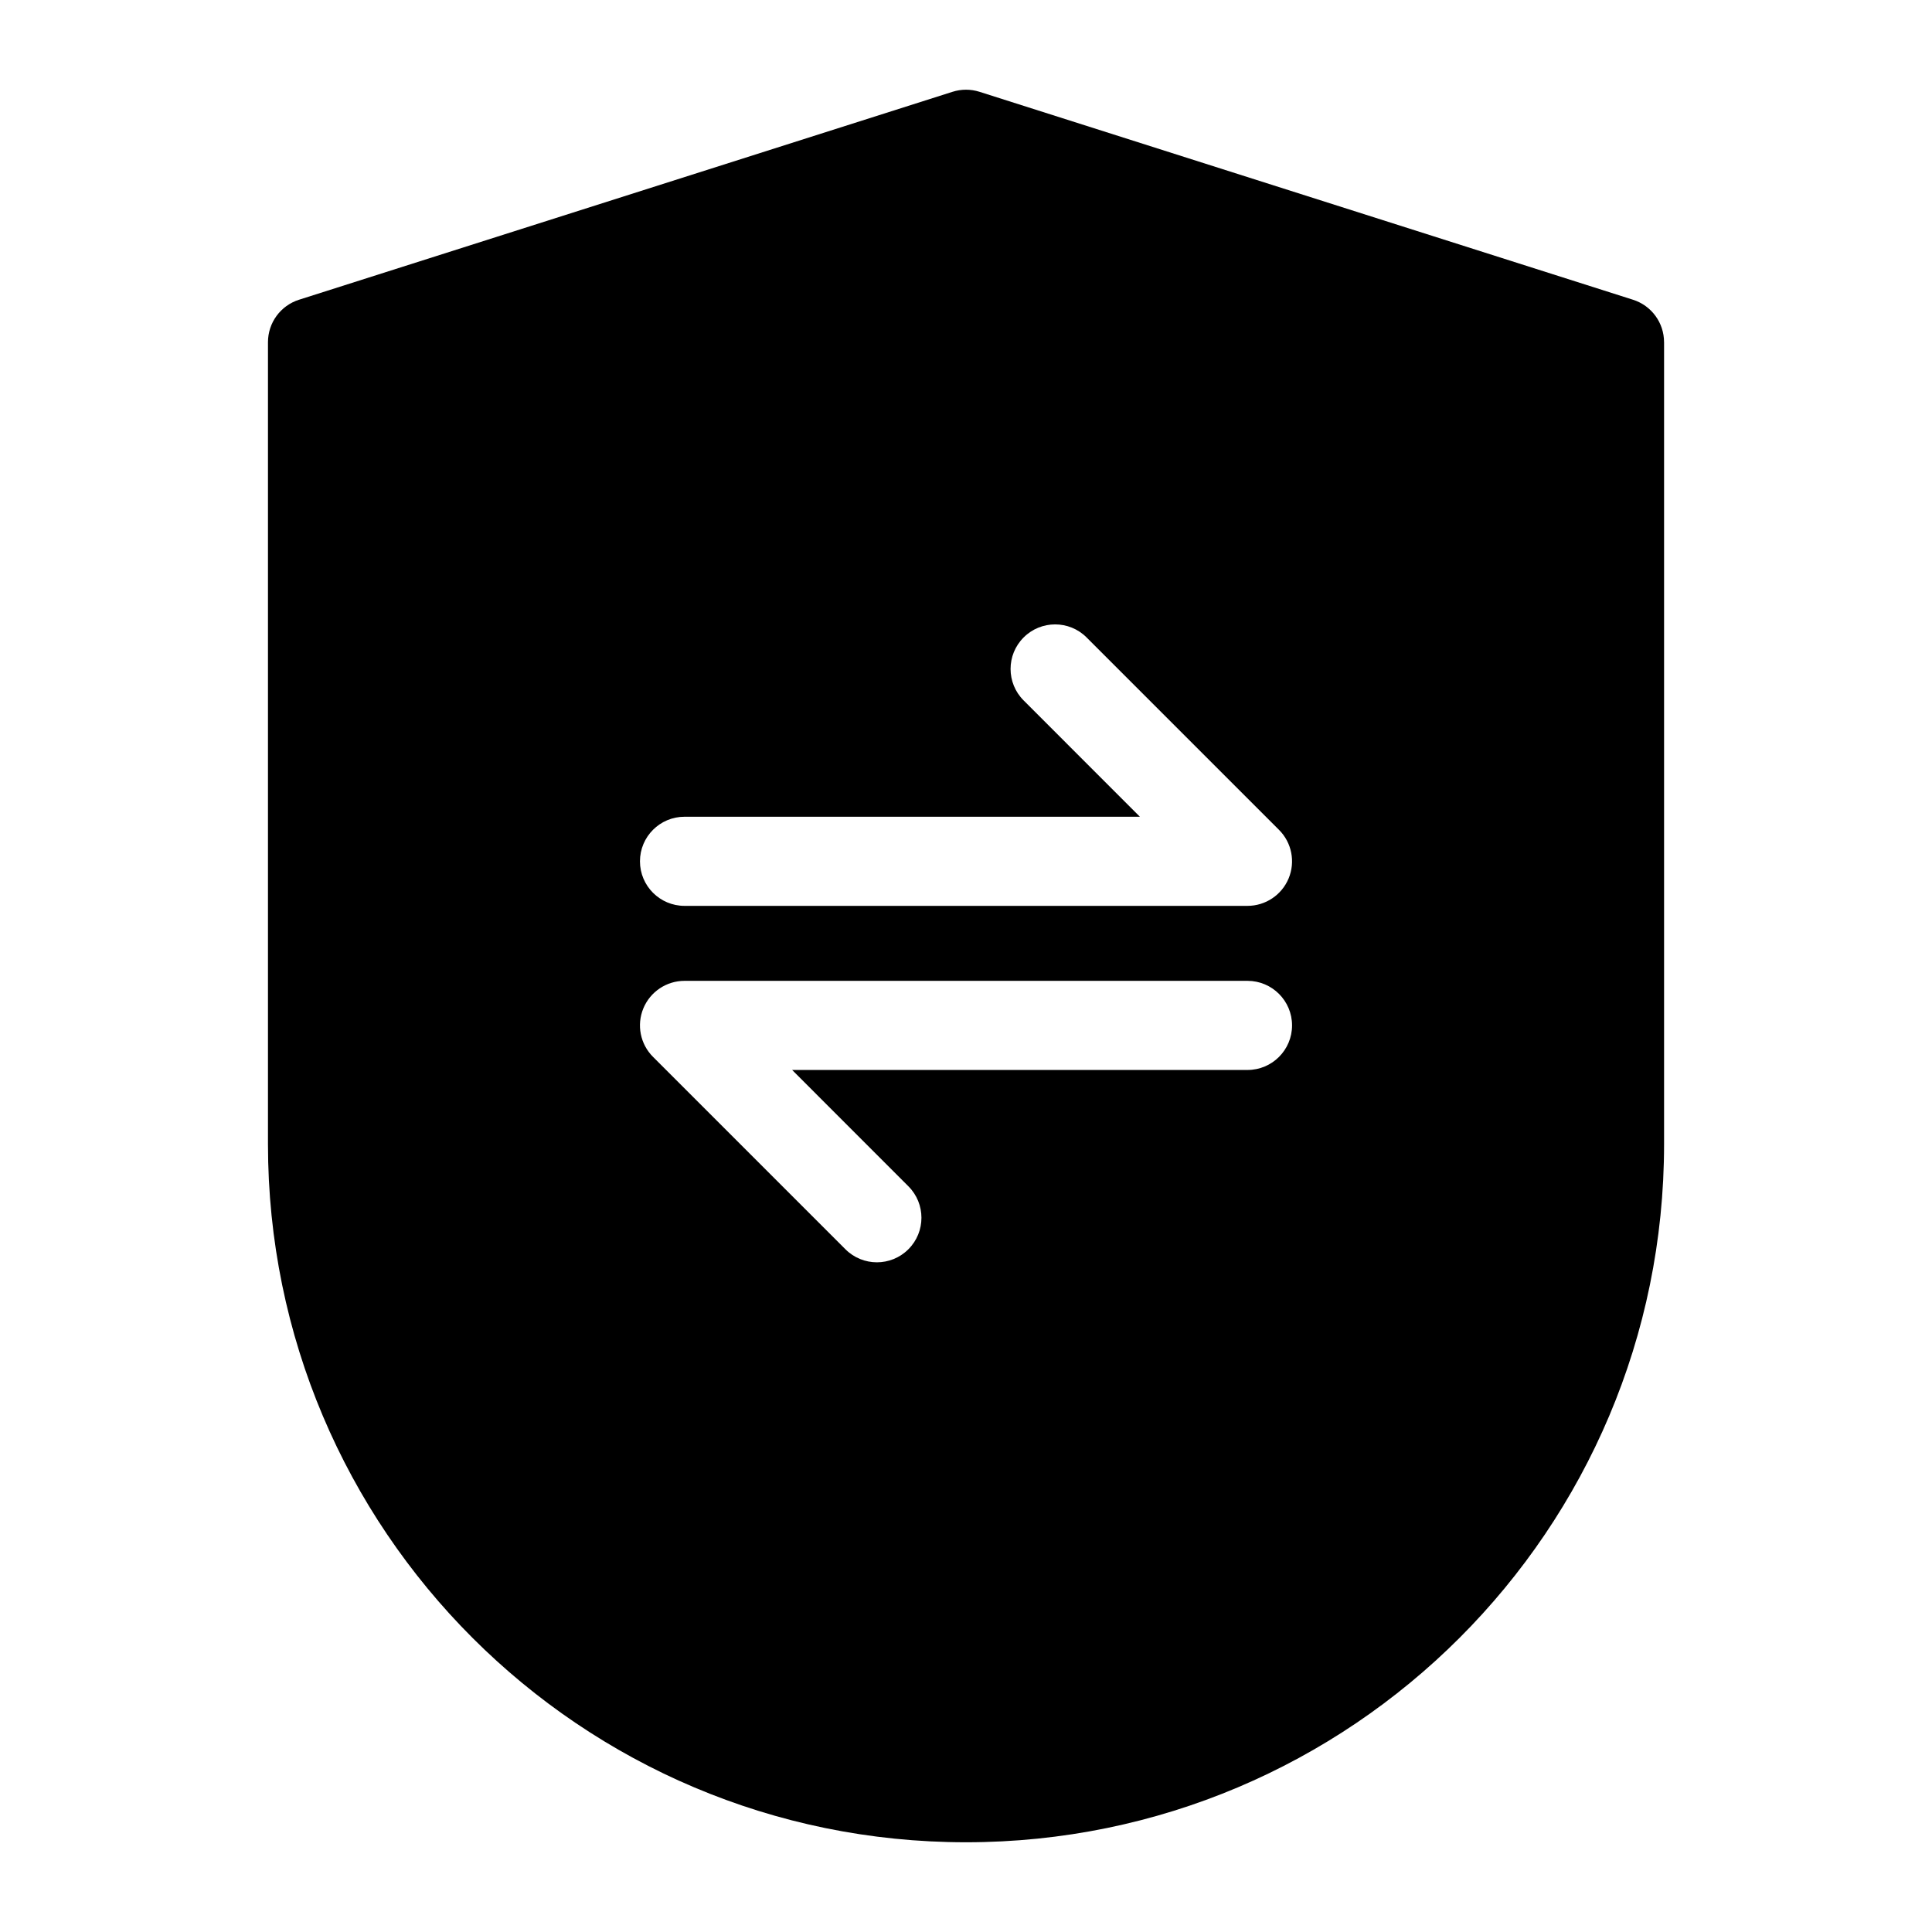 <?xml version="1.0" encoding="UTF-8"?>
<!-- Uploaded to: SVG Repo, www.svgrepo.com, Generator: SVG Repo Mixer Tools -->
<svg fill="#000000" width="800px" height="800px" version="1.1" viewBox="144 144 512 512" xmlns="http://www.w3.org/2000/svg">
 <path d="m584.99 234.69c0-5.148-3.32-9.699-8.234-11.258l-173.18-55.105c-2.332-0.738-4.816-0.738-7.148 0l-173.18 55.105c-4.914 1.559-8.234 6.109-8.234 11.258v212.54c0 102.16 82.828 184.99 184.99 184.99s184.99-82.828 184.99-184.99v-212.54zm-231.07 192.86 30.812 30.828c4.613 4.598 4.613 12.09 0 16.688-4.598 4.613-12.09 4.613-16.688 0l-50.98-50.98c-3.387-3.371-4.394-8.453-2.566-12.863s6.141-7.289 10.91-7.289h149.19c6.519 0 11.809 5.289 11.809 11.809 0 6.519-5.289 11.809-11.809 11.809zm92.164-67.102-30.812-30.828c-4.613-4.598-4.613-12.09 0-16.688 4.598-4.613 12.09-4.613 16.688 0l50.98 50.98c3.387 3.371 4.394 8.453 2.566 12.863s-6.141 7.289-10.91 7.289h-149.19c-6.519 0-11.809-5.289-11.809-11.809 0-6.519 5.289-11.809 11.809-11.809z" fill-rule="evenodd"/>
</svg>